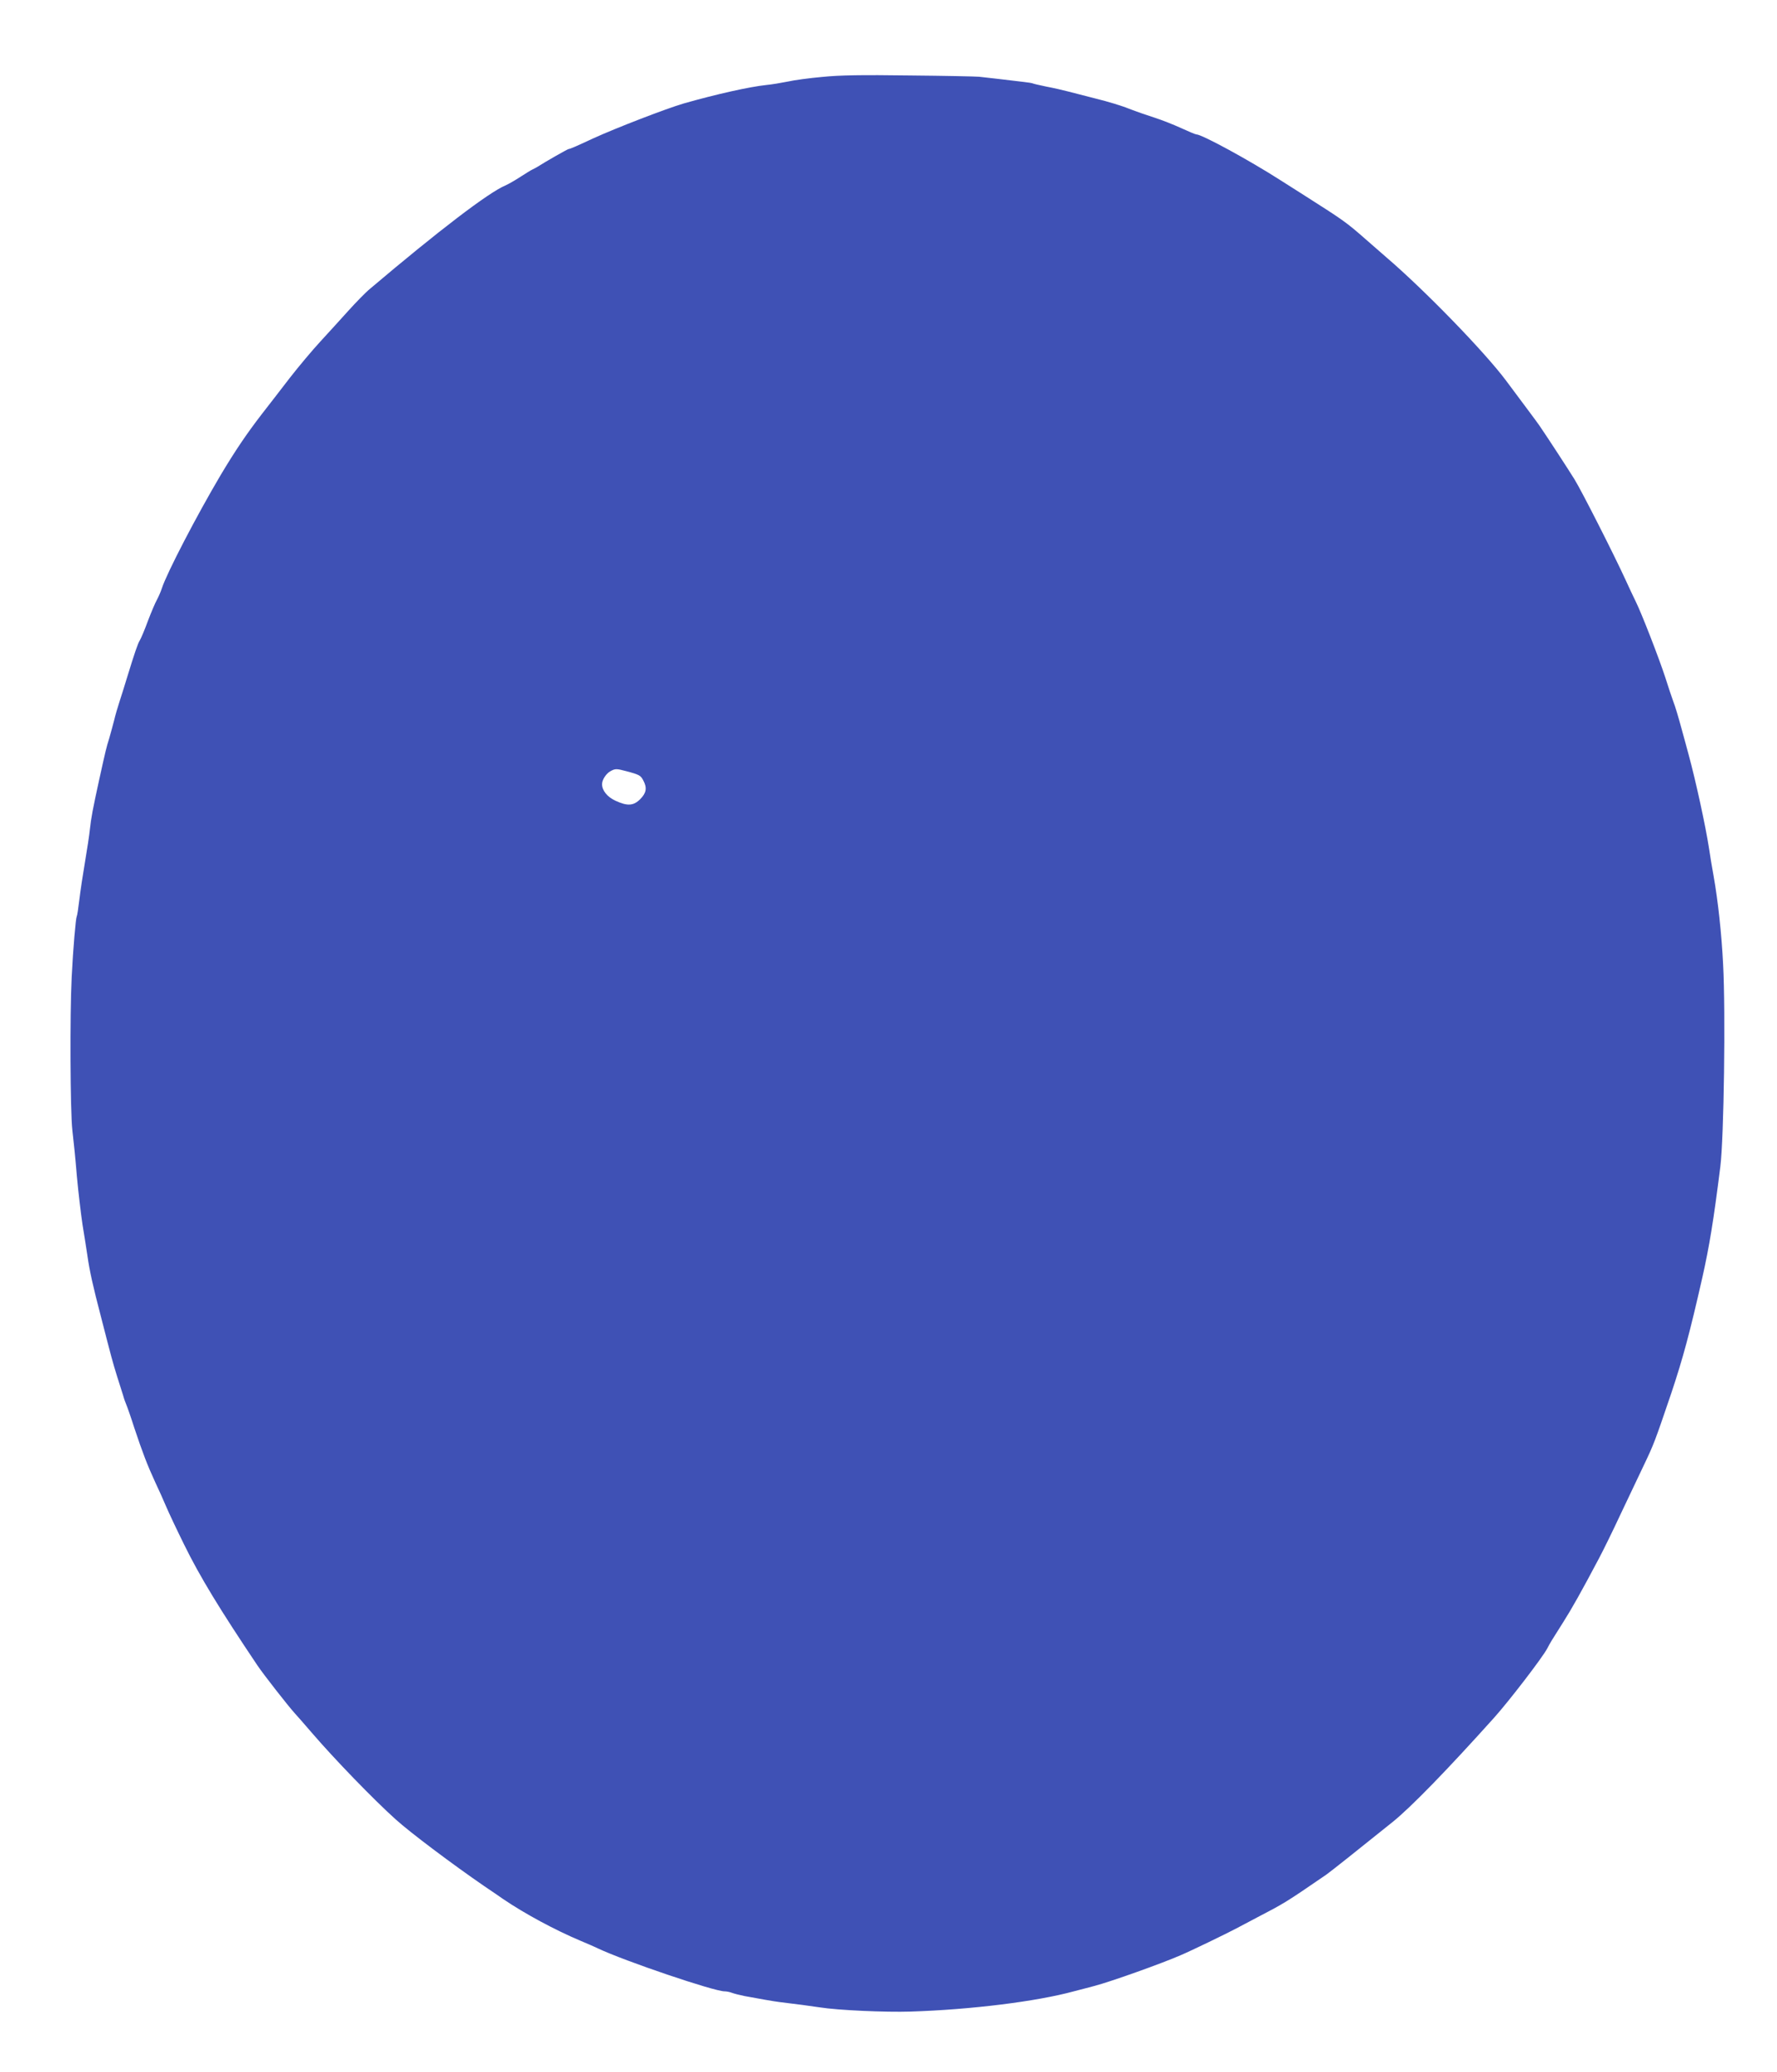 <?xml version="1.0" standalone="no"?>
<!DOCTYPE svg PUBLIC "-//W3C//DTD SVG 20010904//EN"
 "http://www.w3.org/TR/2001/REC-SVG-20010904/DTD/svg10.dtd">
<svg version="1.0" xmlns="http://www.w3.org/2000/svg"
 width="1098pt" height="1280pt" viewBox="0 0 1098 1280"
 preserveAspectRatio="xMidYMid meet">
<g transform="translate(0,1280) scale(0.1,-0.1)"
fill="#3f51b5" stroke="none">
<path d="M5082 12325 c-79 -7 -176 -20 -215 -29 -40 -8 -99 -18 -132 -21 -104
-11 -310 -57 -510 -114 -104 -30 -423 -153 -560 -216 -116 -54 -143 -65 -150
-65 -7 0 -145 -79 -195 -111 -8 -5 -22 -12 -30 -16 -8 -3 -41 -24 -74 -45 -32
-21 -74 -45 -92 -53 -104 -43 -414 -280 -838 -639 -27 -22 -87 -84 -134 -136
-47 -52 -125 -138 -173 -190 -48 -52 -133 -153 -189 -225 -55 -71 -133 -173
-174 -225 -94 -122 -164 -226 -253 -375 -149 -252 -332 -604 -363 -699 -7 -22
-21 -53 -30 -70 -10 -17 -35 -76 -56 -131 -20 -55 -43 -109 -50 -120 -13 -21
-32 -77 -79 -230 -15 -49 -36 -117 -47 -150 -11 -33 -26 -85 -33 -115 -8 -30
-21 -80 -30 -110 -19 -61 -21 -70 -63 -260 -38 -174 -49 -231 -57 -305 -3 -33
-17 -123 -30 -200 -13 -77 -29 -182 -35 -234 -6 -52 -13 -98 -16 -102 -6 -11
-22 -194 -31 -374 -12 -234 -9 -829 4 -945 7 -58 20 -186 28 -285 9 -99 25
-234 35 -300 11 -66 24 -151 30 -190 13 -93 34 -188 83 -375 64 -249 72 -280
100 -370 15 -47 32 -101 38 -120 5 -19 14 -44 19 -55 5 -11 28 -76 50 -145 51
-153 81 -231 129 -335 21 -44 51 -111 67 -149 16 -38 66 -144 111 -235 98
-200 222 -403 453 -747 39 -58 191 -252 231 -296 14 -15 61 -69 105 -120 141
-164 383 -414 519 -536 88 -80 352 -278 544 -410 52 -35 106 -72 120 -82 131
-89 319 -191 481 -259 41 -17 89 -38 105 -46 165 -78 717 -265 782 -265 12 0
32 -4 45 -9 13 -5 48 -14 78 -20 86 -16 182 -33 215 -37 101 -12 198 -25 250
-33 114 -18 407 -31 563 -26 372 12 776 62 1007 125 44 11 103 27 130 34 102
27 413 138 530 189 66 28 285 134 345 166 8 4 65 34 125 66 173 90 178 93 429
265 21 14 212 166 411 326 115 93 334 318 627 644 94 105 296 368 328 427 22
42 22 41 99 163 51 80 112 188 222 396 26 49 86 171 132 270 47 98 111 233
142 299 65 136 69 147 172 450 72 216 113 367 192 715 43 192 69 349 111 685
22 175 33 951 17 1250 -9 184 -32 394 -58 540 -11 61 -24 139 -29 175 -21 137
-82 417 -125 575 -7 28 -28 102 -45 165 -17 63 -39 138 -50 165 -10 28 -33 95
-50 150 -38 117 -147 398 -183 470 -14 28 -42 88 -63 134 -71 155 -270 547
-315 620 -39 63 -168 261 -216 331 -15 22 -66 90 -207 279 -133 178 -503 559
-739 761 -22 19 -79 69 -126 110 -122 107 -136 117 -378 271 -48 31 -115 73
-148 94 -200 128 -489 285 -523 285 -6 0 -48 18 -94 39 -46 21 -119 50 -163
64 -44 14 -116 39 -160 56 -44 18 -134 45 -200 61 -66 17 -145 37 -175 45 -30
8 -91 22 -134 30 -44 9 -82 18 -85 20 -4 2 -29 6 -56 9 -95 12 -240 28 -275
32 -19 2 -213 6 -430 8 -292 4 -433 2 -538 -9z m-1210 -4289 c79 -21 87 -26
103 -57 24 -45 19 -77 -19 -115 -42 -42 -79 -44 -153 -10 -52 24 -83 64 -83
103 1 28 25 64 51 79 31 17 37 17 101 0z"/>
</g>
</svg>
